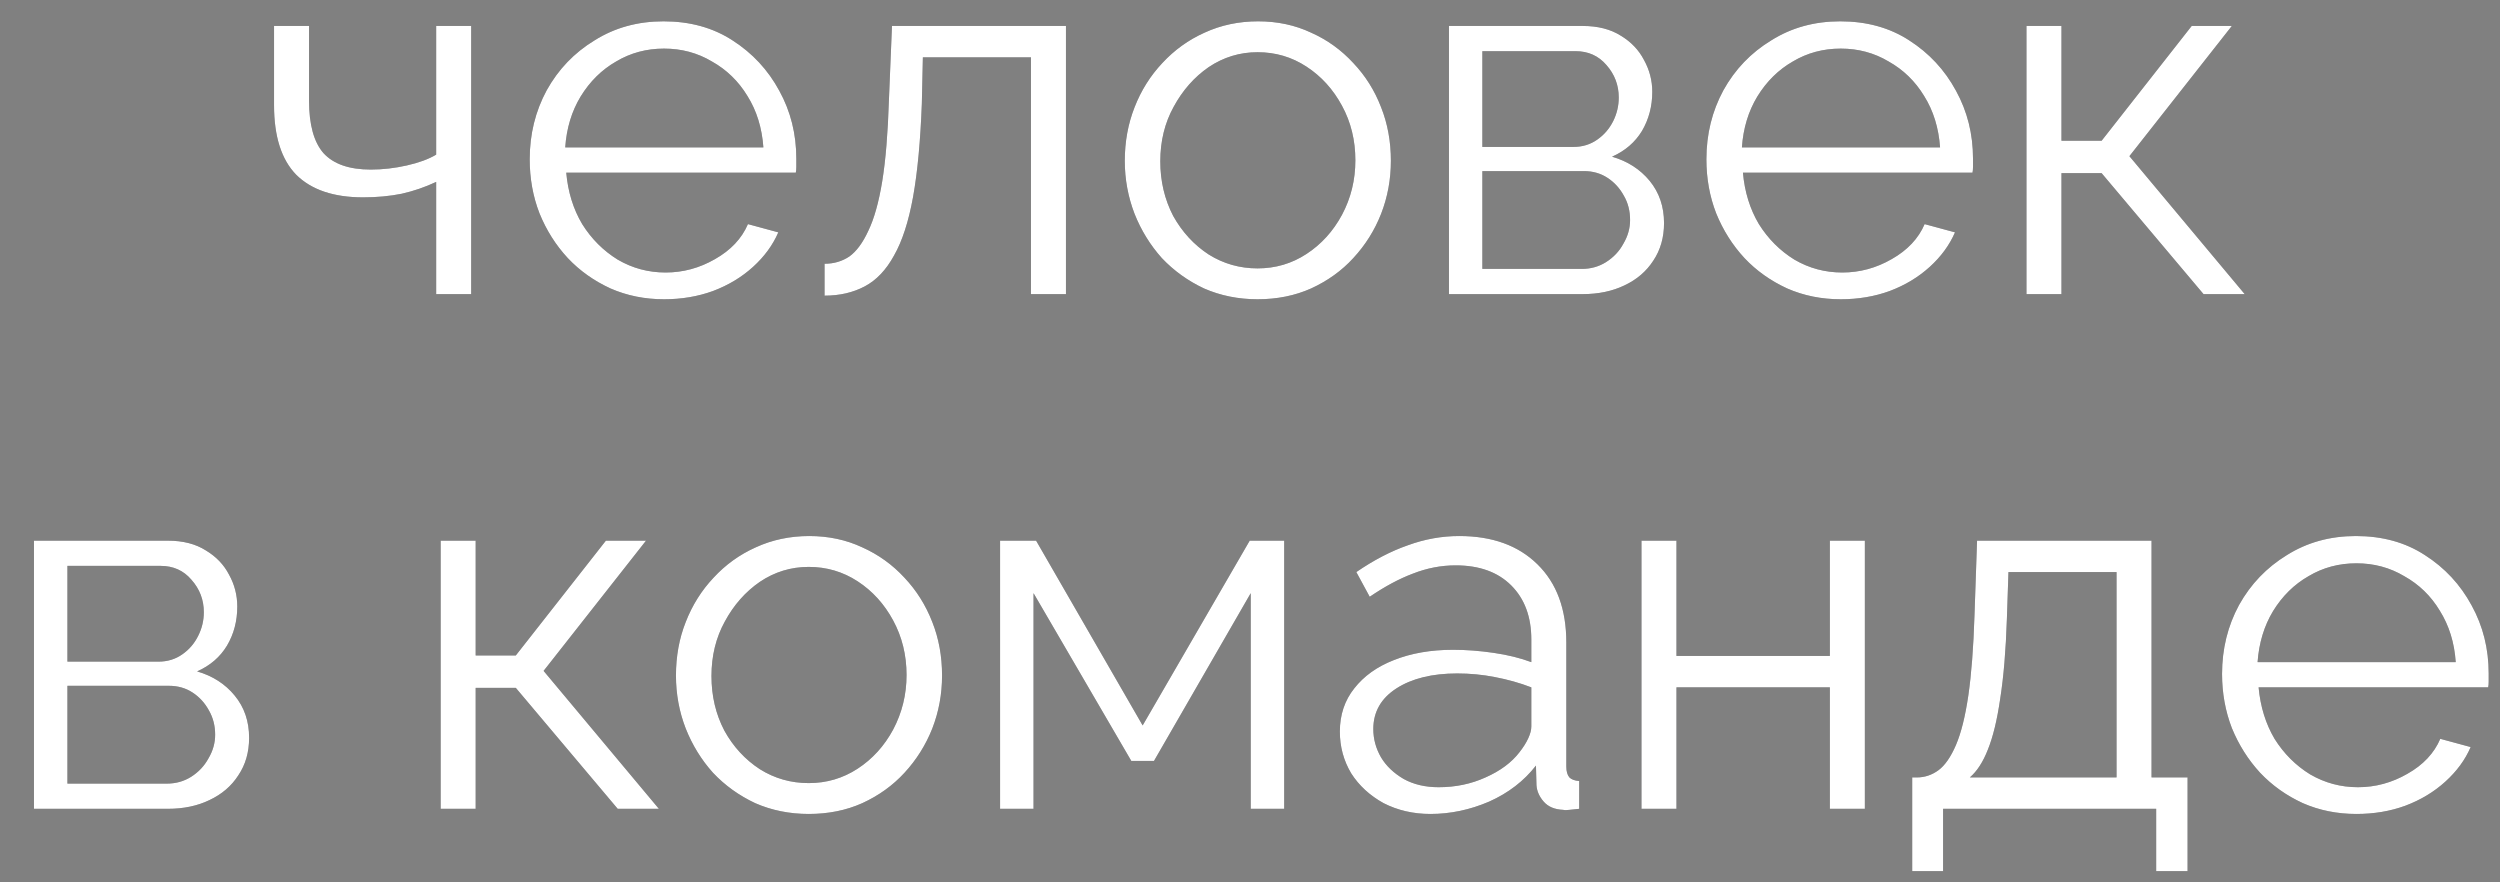 <?xml version="1.0" encoding="UTF-8"?> <svg xmlns="http://www.w3.org/2000/svg" width="34" height="12" viewBox="0 0 34 12" fill="none"><rect x="0" y="0" width="34" height="12" fill="#808080" stroke="none"/><path d="M5.932 4V2.474C5.783 2.544 5.627 2.598 5.463 2.635C5.3 2.668 5.125 2.684 4.938 2.684C4.537 2.684 4.234 2.581 4.028 2.376C3.828 2.171 3.727 1.856 3.727 1.431V0.353H4.203V1.368C4.203 1.695 4.269 1.933 4.399 2.082C4.535 2.231 4.749 2.306 5.043 2.306C5.207 2.306 5.37 2.287 5.533 2.25C5.697 2.213 5.83 2.164 5.932 2.103V0.353H6.408V4H5.932ZM9.031 4.07C8.769 4.07 8.527 4.021 8.303 3.923C8.079 3.82 7.885 3.683 7.722 3.51C7.558 3.333 7.43 3.13 7.337 2.901C7.248 2.672 7.204 2.427 7.204 2.166C7.204 1.825 7.281 1.513 7.435 1.228C7.593 0.943 7.81 0.717 8.086 0.549C8.361 0.376 8.674 0.29 9.024 0.29C9.383 0.29 9.696 0.376 9.962 0.549C10.232 0.722 10.445 0.95 10.599 1.235C10.753 1.515 10.83 1.823 10.83 2.159C10.83 2.196 10.83 2.234 10.83 2.271C10.83 2.304 10.827 2.329 10.823 2.348H7.701C7.724 2.609 7.796 2.843 7.918 3.048C8.044 3.249 8.205 3.41 8.401 3.531C8.601 3.648 8.818 3.706 9.052 3.706C9.29 3.706 9.514 3.645 9.724 3.524C9.938 3.403 10.088 3.244 10.172 3.048L10.585 3.16C10.51 3.333 10.396 3.489 10.242 3.629C10.088 3.769 9.906 3.879 9.696 3.958C9.49 4.033 9.269 4.07 9.031 4.07ZM7.687 2.005H10.382C10.363 1.739 10.291 1.506 10.165 1.305C10.043 1.104 9.882 0.948 9.682 0.836C9.486 0.719 9.269 0.661 9.031 0.661C8.793 0.661 8.576 0.719 8.38 0.836C8.184 0.948 8.023 1.107 7.897 1.312C7.775 1.513 7.705 1.744 7.687 2.005ZM11.214 4.021V3.587C11.34 3.587 11.452 3.554 11.55 3.489C11.648 3.419 11.734 3.302 11.809 3.139C11.888 2.976 11.951 2.752 11.998 2.467C12.045 2.178 12.075 1.811 12.089 1.368L12.131 0.353H14.497V4H14.021V0.78H12.551L12.537 1.41C12.518 1.914 12.479 2.336 12.418 2.677C12.357 3.013 12.271 3.279 12.159 3.475C12.052 3.671 11.919 3.811 11.76 3.895C11.601 3.979 11.419 4.021 11.214 4.021ZM17.103 4.07C16.842 4.07 16.599 4.021 16.375 3.923C16.156 3.82 15.965 3.683 15.801 3.51C15.643 3.333 15.519 3.132 15.43 2.908C15.342 2.679 15.297 2.439 15.297 2.187C15.297 1.926 15.342 1.683 15.43 1.459C15.519 1.23 15.645 1.03 15.808 0.857C15.972 0.68 16.163 0.542 16.382 0.444C16.606 0.341 16.849 0.29 17.11 0.29C17.372 0.29 17.612 0.341 17.831 0.444C18.051 0.542 18.242 0.68 18.405 0.857C18.569 1.03 18.695 1.23 18.783 1.459C18.872 1.683 18.916 1.926 18.916 2.187C18.916 2.439 18.872 2.679 18.783 2.908C18.695 3.132 18.569 3.333 18.405 3.51C18.247 3.683 18.055 3.82 17.831 3.923C17.612 4.021 17.369 4.07 17.103 4.07ZM15.78 2.194C15.78 2.465 15.839 2.712 15.955 2.936C16.077 3.155 16.238 3.33 16.438 3.461C16.639 3.587 16.861 3.65 17.103 3.65C17.346 3.65 17.568 3.585 17.768 3.454C17.969 3.323 18.13 3.146 18.251 2.922C18.373 2.693 18.433 2.446 18.433 2.18C18.433 1.909 18.373 1.662 18.251 1.438C18.13 1.214 17.969 1.037 17.768 0.906C17.568 0.775 17.346 0.71 17.103 0.71C16.861 0.71 16.639 0.778 16.438 0.913C16.242 1.048 16.084 1.228 15.962 1.452C15.841 1.671 15.78 1.919 15.78 2.194ZM19.706 4V0.353H21.526C21.731 0.353 21.904 0.397 22.044 0.486C22.183 0.57 22.288 0.68 22.358 0.815C22.433 0.95 22.471 1.095 22.471 1.249C22.471 1.445 22.424 1.622 22.331 1.781C22.237 1.935 22.102 2.052 21.924 2.131C22.134 2.192 22.305 2.301 22.436 2.46C22.566 2.619 22.631 2.81 22.631 3.034C22.631 3.23 22.582 3.4 22.485 3.545C22.391 3.69 22.261 3.802 22.093 3.881C21.929 3.96 21.74 4 21.526 4H19.706ZM20.16 3.657H21.512C21.633 3.657 21.742 3.627 21.84 3.566C21.943 3.501 22.023 3.417 22.078 3.314C22.139 3.211 22.169 3.104 22.169 2.992C22.169 2.871 22.142 2.761 22.085 2.663C22.029 2.56 21.955 2.479 21.861 2.418C21.768 2.357 21.661 2.327 21.54 2.327H20.16V3.657ZM20.16 1.998H21.399C21.521 1.998 21.628 1.965 21.721 1.9C21.815 1.835 21.887 1.751 21.939 1.648C21.99 1.545 22.015 1.438 22.015 1.326C22.015 1.158 21.959 1.011 21.848 0.885C21.74 0.759 21.6 0.696 21.427 0.696H20.16V1.998ZM25.034 4.07C24.772 4.07 24.53 4.021 24.306 3.923C24.082 3.82 23.888 3.683 23.725 3.51C23.561 3.333 23.433 3.13 23.34 2.901C23.251 2.672 23.207 2.427 23.207 2.166C23.207 1.825 23.284 1.513 23.438 1.228C23.596 0.943 23.813 0.717 24.089 0.549C24.364 0.376 24.677 0.29 25.027 0.29C25.386 0.29 25.699 0.376 25.965 0.549C26.235 0.722 26.448 0.95 26.602 1.235C26.756 1.515 26.833 1.823 26.833 2.159C26.833 2.196 26.833 2.234 26.833 2.271C26.833 2.304 26.83 2.329 26.826 2.348H23.704C23.727 2.609 23.799 2.843 23.921 3.048C24.047 3.249 24.208 3.41 24.404 3.531C24.604 3.648 24.821 3.706 25.055 3.706C25.293 3.706 25.517 3.645 25.727 3.524C25.941 3.403 26.091 3.244 26.175 3.048L26.588 3.16C26.513 3.333 26.399 3.489 26.245 3.629C26.091 3.769 25.909 3.879 25.699 3.958C25.493 4.033 25.272 4.07 25.034 4.07ZM23.69 2.005H26.385C26.366 1.739 26.294 1.506 26.168 1.305C26.046 1.104 25.885 0.948 25.685 0.836C25.489 0.719 25.272 0.661 25.034 0.661C24.796 0.661 24.579 0.719 24.383 0.836C24.187 0.948 24.026 1.107 23.9 1.312C23.778 1.513 23.708 1.744 23.69 2.005ZM27.56 4V0.353H28.036V1.914H28.582L29.807 0.353H30.353L28.96 2.124L30.528 4H29.968L28.582 2.355H28.036V4H27.56ZM0.462 11V7.353H2.282C2.488 7.353 2.66 7.397 2.8 7.486C2.94 7.57 3.045 7.68 3.115 7.815C3.19 7.95 3.227 8.095 3.227 8.249C3.227 8.445 3.181 8.622 3.087 8.781C2.994 8.935 2.859 9.052 2.681 9.131C2.891 9.192 3.062 9.301 3.192 9.46C3.323 9.619 3.388 9.81 3.388 10.034C3.388 10.23 3.339 10.4 3.241 10.545C3.148 10.69 3.017 10.802 2.849 10.881C2.686 10.96 2.497 11 2.282 11H0.462ZM0.917 10.657H2.268C2.39 10.657 2.499 10.627 2.597 10.566C2.7 10.501 2.779 10.417 2.835 10.314C2.896 10.211 2.926 10.104 2.926 9.992C2.926 9.871 2.898 9.761 2.842 9.663C2.786 9.56 2.712 9.479 2.618 9.418C2.525 9.357 2.418 9.327 2.296 9.327H0.917V10.657ZM0.917 8.998H2.156C2.278 8.998 2.385 8.965 2.478 8.9C2.572 8.835 2.644 8.751 2.695 8.648C2.747 8.545 2.772 8.438 2.772 8.326C2.772 8.158 2.716 8.011 2.604 7.885C2.497 7.759 2.357 7.696 2.184 7.696H0.917V8.998ZM5.993 11V7.353H6.469V8.914H7.015L8.24 7.353H8.786L7.393 9.124L8.961 11H8.401L7.015 9.355H6.469V11H5.993ZM10.999 11.07C10.738 11.07 10.495 11.021 10.271 10.923C10.052 10.82 9.86 10.683 9.697 10.51C9.538 10.333 9.415 10.132 9.326 9.908C9.237 9.679 9.193 9.439 9.193 9.187C9.193 8.926 9.237 8.683 9.326 8.459C9.415 8.23 9.541 8.03 9.704 7.857C9.867 7.68 10.059 7.542 10.278 7.444C10.502 7.341 10.745 7.29 11.006 7.29C11.267 7.29 11.508 7.341 11.727 7.444C11.946 7.542 12.138 7.68 12.301 7.857C12.464 8.03 12.59 8.23 12.679 8.459C12.768 8.683 12.812 8.926 12.812 9.187C12.812 9.439 12.768 9.679 12.679 9.908C12.59 10.132 12.464 10.333 12.301 10.51C12.142 10.683 11.951 10.82 11.727 10.923C11.508 11.021 11.265 11.07 10.999 11.07ZM9.676 9.194C9.676 9.465 9.734 9.712 9.851 9.936C9.972 10.155 10.133 10.33 10.334 10.461C10.535 10.587 10.756 10.65 10.999 10.65C11.242 10.65 11.463 10.585 11.664 10.454C11.865 10.323 12.026 10.146 12.147 9.922C12.268 9.693 12.329 9.446 12.329 9.18C12.329 8.909 12.268 8.662 12.147 8.438C12.026 8.214 11.865 8.037 11.664 7.906C11.463 7.775 11.242 7.71 10.999 7.71C10.756 7.71 10.535 7.778 10.334 7.913C10.138 8.048 9.979 8.228 9.858 8.452C9.737 8.671 9.676 8.919 9.676 9.194ZM13.601 11V7.353H14.091L15.54 9.866L16.996 7.353H17.465V11H17.01V8.067L15.694 10.349H15.386L14.056 8.067V11H13.601ZM18.222 9.95C18.222 9.721 18.288 9.525 18.418 9.362C18.549 9.194 18.729 9.066 18.957 8.977C19.191 8.884 19.459 8.837 19.762 8.837C19.939 8.837 20.124 8.851 20.315 8.879C20.506 8.907 20.677 8.949 20.826 9.005V8.697C20.826 8.389 20.735 8.144 20.553 7.962C20.371 7.78 20.119 7.689 19.797 7.689C19.601 7.689 19.407 7.726 19.216 7.801C19.029 7.871 18.834 7.976 18.628 8.116L18.446 7.78C18.684 7.617 18.918 7.495 19.146 7.416C19.375 7.332 19.608 7.29 19.846 7.29C20.294 7.29 20.649 7.418 20.91 7.675C21.172 7.932 21.302 8.286 21.302 8.739V10.426C21.302 10.491 21.316 10.54 21.344 10.573C21.372 10.601 21.416 10.617 21.477 10.622V11C21.426 11.005 21.381 11.009 21.344 11.014C21.307 11.019 21.279 11.019 21.26 11.014C21.143 11.009 21.055 10.972 20.994 10.902C20.933 10.832 20.901 10.757 20.896 10.678L20.889 10.412C20.726 10.622 20.514 10.785 20.252 10.902C19.991 11.014 19.725 11.07 19.454 11.07C19.221 11.07 19.009 11.021 18.817 10.923C18.631 10.82 18.483 10.685 18.376 10.517C18.273 10.344 18.222 10.155 18.222 9.95ZM20.665 10.23C20.716 10.165 20.756 10.102 20.784 10.041C20.812 9.98 20.826 9.927 20.826 9.88V9.348C20.668 9.287 20.502 9.241 20.329 9.208C20.161 9.175 19.991 9.159 19.818 9.159C19.477 9.159 19.202 9.227 18.992 9.362C18.782 9.497 18.677 9.682 18.677 9.915C18.677 10.05 18.712 10.179 18.782 10.3C18.852 10.417 18.955 10.515 19.09 10.594C19.226 10.669 19.384 10.706 19.566 10.706C19.795 10.706 20.007 10.662 20.203 10.573C20.404 10.484 20.558 10.37 20.665 10.23ZM22.324 11V7.353H22.8V8.921H24.886V7.353H25.362V11H24.886V9.348H22.8V11H22.324ZM26.006 11.847V10.573H26.069C26.176 10.573 26.274 10.54 26.363 10.475C26.451 10.41 26.531 10.295 26.601 10.132C26.671 9.969 26.727 9.745 26.769 9.46C26.811 9.171 26.839 8.807 26.853 8.368L26.888 7.353H29.261V10.573H29.751V11.847H29.324V11H26.426V11.847H26.006ZM26.79 10.573H28.785V7.78H27.315L27.294 8.41C27.28 8.844 27.249 9.208 27.203 9.502C27.161 9.791 27.105 10.022 27.035 10.195C26.969 10.363 26.888 10.489 26.79 10.573ZM32.047 11.07C31.786 11.07 31.543 11.021 31.319 10.923C31.095 10.82 30.902 10.683 30.738 10.51C30.575 10.333 30.447 10.13 30.353 9.901C30.265 9.672 30.22 9.427 30.22 9.166C30.22 8.825 30.297 8.513 30.451 8.228C30.61 7.943 30.827 7.717 31.102 7.549C31.378 7.376 31.69 7.29 32.04 7.29C32.4 7.29 32.712 7.376 32.978 7.549C33.249 7.722 33.461 7.95 33.615 8.235C33.769 8.515 33.846 8.823 33.846 9.159C33.846 9.196 33.846 9.234 33.846 9.271C33.846 9.304 33.844 9.329 33.839 9.348H30.717C30.741 9.609 30.813 9.843 30.934 10.048C31.06 10.249 31.221 10.41 31.417 10.531C31.618 10.648 31.835 10.706 32.068 10.706C32.306 10.706 32.53 10.645 32.74 10.524C32.955 10.403 33.104 10.244 33.188 10.048L33.601 10.16C33.527 10.333 33.412 10.489 33.258 10.629C33.104 10.769 32.922 10.879 32.712 10.958C32.507 11.033 32.285 11.07 32.047 11.07ZM30.703 9.005H33.398C33.38 8.739 33.307 8.506 33.181 8.305C33.06 8.104 32.899 7.948 32.698 7.836C32.502 7.719 32.285 7.661 32.047 7.661C31.809 7.661 31.592 7.719 31.396 7.836C31.2 7.948 31.039 8.107 30.913 8.312C30.792 8.513 30.722 8.744 30.703 9.005Z" fill="#3D3D3F"></path><path d="M5.932 4V2.474C5.783 2.544 5.627 2.598 5.463 2.635C5.3 2.668 5.125 2.684 4.938 2.684C4.537 2.684 4.234 2.581 4.028 2.376C3.828 2.171 3.727 1.856 3.727 1.431V0.353H4.203V1.368C4.203 1.695 4.269 1.933 4.399 2.082C4.535 2.231 4.749 2.306 5.043 2.306C5.207 2.306 5.37 2.287 5.533 2.25C5.697 2.213 5.83 2.164 5.932 2.103V0.353H6.408V4H5.932ZM9.031 4.07C8.769 4.07 8.527 4.021 8.303 3.923C8.079 3.82 7.885 3.683 7.722 3.51C7.558 3.333 7.43 3.13 7.337 2.901C7.248 2.672 7.204 2.427 7.204 2.166C7.204 1.825 7.281 1.513 7.435 1.228C7.593 0.943 7.81 0.717 8.086 0.549C8.361 0.376 8.674 0.29 9.024 0.29C9.383 0.29 9.696 0.376 9.962 0.549C10.232 0.722 10.445 0.95 10.599 1.235C10.753 1.515 10.83 1.823 10.83 2.159C10.83 2.196 10.83 2.234 10.83 2.271C10.83 2.304 10.827 2.329 10.823 2.348H7.701C7.724 2.609 7.796 2.843 7.918 3.048C8.044 3.249 8.205 3.41 8.401 3.531C8.601 3.648 8.818 3.706 9.052 3.706C9.29 3.706 9.514 3.645 9.724 3.524C9.938 3.403 10.088 3.244 10.172 3.048L10.585 3.16C10.51 3.333 10.396 3.489 10.242 3.629C10.088 3.769 9.906 3.879 9.696 3.958C9.49 4.033 9.269 4.07 9.031 4.07ZM7.687 2.005H10.382C10.363 1.739 10.291 1.506 10.165 1.305C10.043 1.104 9.882 0.948 9.682 0.836C9.486 0.719 9.269 0.661 9.031 0.661C8.793 0.661 8.576 0.719 8.38 0.836C8.184 0.948 8.023 1.107 7.897 1.312C7.775 1.513 7.705 1.744 7.687 2.005ZM11.214 4.021V3.587C11.34 3.587 11.452 3.554 11.55 3.489C11.648 3.419 11.734 3.302 11.809 3.139C11.888 2.976 11.951 2.752 11.998 2.467C12.045 2.178 12.075 1.811 12.089 1.368L12.131 0.353H14.497V4H14.021V0.78H12.551L12.537 1.41C12.518 1.914 12.479 2.336 12.418 2.677C12.357 3.013 12.271 3.279 12.159 3.475C12.052 3.671 11.919 3.811 11.76 3.895C11.601 3.979 11.419 4.021 11.214 4.021ZM17.103 4.07C16.842 4.07 16.599 4.021 16.375 3.923C16.156 3.82 15.965 3.683 15.801 3.51C15.643 3.333 15.519 3.132 15.43 2.908C15.342 2.679 15.297 2.439 15.297 2.187C15.297 1.926 15.342 1.683 15.43 1.459C15.519 1.23 15.645 1.03 15.808 0.857C15.972 0.68 16.163 0.542 16.382 0.444C16.606 0.341 16.849 0.29 17.11 0.29C17.372 0.29 17.612 0.341 17.831 0.444C18.051 0.542 18.242 0.68 18.405 0.857C18.569 1.03 18.695 1.23 18.783 1.459C18.872 1.683 18.916 1.926 18.916 2.187C18.916 2.439 18.872 2.679 18.783 2.908C18.695 3.132 18.569 3.333 18.405 3.51C18.247 3.683 18.055 3.82 17.831 3.923C17.612 4.021 17.369 4.07 17.103 4.07ZM15.78 2.194C15.78 2.465 15.839 2.712 15.955 2.936C16.077 3.155 16.238 3.33 16.438 3.461C16.639 3.587 16.861 3.65 17.103 3.65C17.346 3.65 17.568 3.585 17.768 3.454C17.969 3.323 18.13 3.146 18.251 2.922C18.373 2.693 18.433 2.446 18.433 2.18C18.433 1.909 18.373 1.662 18.251 1.438C18.13 1.214 17.969 1.037 17.768 0.906C17.568 0.775 17.346 0.71 17.103 0.71C16.861 0.71 16.639 0.778 16.438 0.913C16.242 1.048 16.084 1.228 15.962 1.452C15.841 1.671 15.78 1.919 15.78 2.194ZM19.706 4V0.353H21.526C21.731 0.353 21.904 0.397 22.044 0.486C22.183 0.57 22.288 0.68 22.358 0.815C22.433 0.95 22.471 1.095 22.471 1.249C22.471 1.445 22.424 1.622 22.331 1.781C22.237 1.935 22.102 2.052 21.924 2.131C22.134 2.192 22.305 2.301 22.436 2.46C22.566 2.619 22.631 2.81 22.631 3.034C22.631 3.23 22.582 3.4 22.485 3.545C22.391 3.69 22.261 3.802 22.093 3.881C21.929 3.96 21.74 4 21.526 4H19.706ZM20.16 3.657H21.512C21.633 3.657 21.742 3.627 21.84 3.566C21.943 3.501 22.023 3.417 22.078 3.314C22.139 3.211 22.169 3.104 22.169 2.992C22.169 2.871 22.142 2.761 22.085 2.663C22.029 2.56 21.955 2.479 21.861 2.418C21.768 2.357 21.661 2.327 21.54 2.327H20.16V3.657ZM20.16 1.998H21.399C21.521 1.998 21.628 1.965 21.721 1.9C21.815 1.835 21.887 1.751 21.939 1.648C21.99 1.545 22.015 1.438 22.015 1.326C22.015 1.158 21.959 1.011 21.848 0.885C21.74 0.759 21.6 0.696 21.427 0.696H20.16V1.998ZM25.034 4.07C24.772 4.07 24.53 4.021 24.306 3.923C24.082 3.82 23.888 3.683 23.725 3.51C23.561 3.333 23.433 3.13 23.34 2.901C23.251 2.672 23.207 2.427 23.207 2.166C23.207 1.825 23.284 1.513 23.438 1.228C23.596 0.943 23.813 0.717 24.089 0.549C24.364 0.376 24.677 0.29 25.027 0.29C25.386 0.29 25.699 0.376 25.965 0.549C26.235 0.722 26.448 0.95 26.602 1.235C26.756 1.515 26.833 1.823 26.833 2.159C26.833 2.196 26.833 2.234 26.833 2.271C26.833 2.304 26.83 2.329 26.826 2.348H23.704C23.727 2.609 23.799 2.843 23.921 3.048C24.047 3.249 24.208 3.41 24.404 3.531C24.604 3.648 24.821 3.706 25.055 3.706C25.293 3.706 25.517 3.645 25.727 3.524C25.941 3.403 26.091 3.244 26.175 3.048L26.588 3.16C26.513 3.333 26.399 3.489 26.245 3.629C26.091 3.769 25.909 3.879 25.699 3.958C25.493 4.033 25.272 4.07 25.034 4.07ZM23.69 2.005H26.385C26.366 1.739 26.294 1.506 26.168 1.305C26.046 1.104 25.885 0.948 25.685 0.836C25.489 0.719 25.272 0.661 25.034 0.661C24.796 0.661 24.579 0.719 24.383 0.836C24.187 0.948 24.026 1.107 23.9 1.312C23.778 1.513 23.708 1.744 23.69 2.005ZM27.56 4V0.353H28.036V1.914H28.582L29.807 0.353H30.353L28.96 2.124L30.528 4H29.968L28.582 2.355H28.036V4H27.56ZM0.462 11V7.353H2.282C2.488 7.353 2.66 7.397 2.8 7.486C2.94 7.57 3.045 7.68 3.115 7.815C3.19 7.95 3.227 8.095 3.227 8.249C3.227 8.445 3.181 8.622 3.087 8.781C2.994 8.935 2.859 9.052 2.681 9.131C2.891 9.192 3.062 9.301 3.192 9.46C3.323 9.619 3.388 9.81 3.388 10.034C3.388 10.23 3.339 10.4 3.241 10.545C3.148 10.69 3.017 10.802 2.849 10.881C2.686 10.96 2.497 11 2.282 11H0.462ZM0.917 10.657H2.268C2.39 10.657 2.499 10.627 2.597 10.566C2.7 10.501 2.779 10.417 2.835 10.314C2.896 10.211 2.926 10.104 2.926 9.992C2.926 9.871 2.898 9.761 2.842 9.663C2.786 9.56 2.712 9.479 2.618 9.418C2.525 9.357 2.418 9.327 2.296 9.327H0.917V10.657ZM0.917 8.998H2.156C2.278 8.998 2.385 8.965 2.478 8.9C2.572 8.835 2.644 8.751 2.695 8.648C2.747 8.545 2.772 8.438 2.772 8.326C2.772 8.158 2.716 8.011 2.604 7.885C2.497 7.759 2.357 7.696 2.184 7.696H0.917V8.998ZM5.993 11V7.353H6.469V8.914H7.015L8.24 7.353H8.786L7.393 9.124L8.961 11H8.401L7.015 9.355H6.469V11H5.993ZM10.999 11.07C10.738 11.07 10.495 11.021 10.271 10.923C10.052 10.82 9.86 10.683 9.697 10.51C9.538 10.333 9.415 10.132 9.326 9.908C9.237 9.679 9.193 9.439 9.193 9.187C9.193 8.926 9.237 8.683 9.326 8.459C9.415 8.23 9.541 8.03 9.704 7.857C9.867 7.68 10.059 7.542 10.278 7.444C10.502 7.341 10.745 7.29 11.006 7.29C11.267 7.29 11.508 7.341 11.727 7.444C11.946 7.542 12.138 7.68 12.301 7.857C12.464 8.03 12.59 8.23 12.679 8.459C12.768 8.683 12.812 8.926 12.812 9.187C12.812 9.439 12.768 9.679 12.679 9.908C12.59 10.132 12.464 10.333 12.301 10.51C12.142 10.683 11.951 10.82 11.727 10.923C11.508 11.021 11.265 11.07 10.999 11.07ZM9.676 9.194C9.676 9.465 9.734 9.712 9.851 9.936C9.972 10.155 10.133 10.33 10.334 10.461C10.535 10.587 10.756 10.65 10.999 10.65C11.242 10.65 11.463 10.585 11.664 10.454C11.865 10.323 12.026 10.146 12.147 9.922C12.268 9.693 12.329 9.446 12.329 9.18C12.329 8.909 12.268 8.662 12.147 8.438C12.026 8.214 11.865 8.037 11.664 7.906C11.463 7.775 11.242 7.71 10.999 7.71C10.756 7.71 10.535 7.778 10.334 7.913C10.138 8.048 9.979 8.228 9.858 8.452C9.737 8.671 9.676 8.919 9.676 9.194ZM13.601 11V7.353H14.091L15.54 9.866L16.996 7.353H17.465V11H17.01V8.067L15.694 10.349H15.386L14.056 8.067V11H13.601ZM18.222 9.95C18.222 9.721 18.288 9.525 18.418 9.362C18.549 9.194 18.729 9.066 18.957 8.977C19.191 8.884 19.459 8.837 19.762 8.837C19.939 8.837 20.124 8.851 20.315 8.879C20.506 8.907 20.677 8.949 20.826 9.005V8.697C20.826 8.389 20.735 8.144 20.553 7.962C20.371 7.78 20.119 7.689 19.797 7.689C19.601 7.689 19.407 7.726 19.216 7.801C19.029 7.871 18.834 7.976 18.628 8.116L18.446 7.78C18.684 7.617 18.918 7.495 19.146 7.416C19.375 7.332 19.608 7.29 19.846 7.29C20.294 7.29 20.649 7.418 20.91 7.675C21.172 7.932 21.302 8.286 21.302 8.739V10.426C21.302 10.491 21.316 10.54 21.344 10.573C21.372 10.601 21.416 10.617 21.477 10.622V11C21.426 11.005 21.381 11.009 21.344 11.014C21.307 11.019 21.279 11.019 21.26 11.014C21.143 11.009 21.055 10.972 20.994 10.902C20.933 10.832 20.901 10.757 20.896 10.678L20.889 10.412C20.726 10.622 20.514 10.785 20.252 10.902C19.991 11.014 19.725 11.07 19.454 11.07C19.221 11.07 19.009 11.021 18.817 10.923C18.631 10.82 18.483 10.685 18.376 10.517C18.273 10.344 18.222 10.155 18.222 9.95ZM20.665 10.23C20.716 10.165 20.756 10.102 20.784 10.041C20.812 9.98 20.826 9.927 20.826 9.88V9.348C20.668 9.287 20.502 9.241 20.329 9.208C20.161 9.175 19.991 9.159 19.818 9.159C19.477 9.159 19.202 9.227 18.992 9.362C18.782 9.497 18.677 9.682 18.677 9.915C18.677 10.05 18.712 10.179 18.782 10.3C18.852 10.417 18.955 10.515 19.09 10.594C19.226 10.669 19.384 10.706 19.566 10.706C19.795 10.706 20.007 10.662 20.203 10.573C20.404 10.484 20.558 10.37 20.665 10.23ZM22.324 11V7.353H22.8V8.921H24.886V7.353H25.362V11H24.886V9.348H22.8V11H22.324ZM26.006 11.847V10.573H26.069C26.176 10.573 26.274 10.54 26.363 10.475C26.451 10.41 26.531 10.295 26.601 10.132C26.671 9.969 26.727 9.745 26.769 9.46C26.811 9.171 26.839 8.807 26.853 8.368L26.888 7.353H29.261V10.573H29.751V11.847H29.324V11H26.426V11.847H26.006ZM26.79 10.573H28.785V7.78H27.315L27.294 8.41C27.28 8.844 27.249 9.208 27.203 9.502C27.161 9.791 27.105 10.022 27.035 10.195C26.969 10.363 26.888 10.489 26.79 10.573ZM32.047 11.07C31.786 11.07 31.543 11.021 31.319 10.923C31.095 10.82 30.902 10.683 30.738 10.51C30.575 10.333 30.447 10.13 30.353 9.901C30.265 9.672 30.22 9.427 30.22 9.166C30.22 8.825 30.297 8.513 30.451 8.228C30.61 7.943 30.827 7.717 31.102 7.549C31.378 7.376 31.69 7.29 32.04 7.29C32.4 7.29 32.712 7.376 32.978 7.549C33.249 7.722 33.461 7.95 33.615 8.235C33.769 8.515 33.846 8.823 33.846 9.159C33.846 9.196 33.846 9.234 33.846 9.271C33.846 9.304 33.844 9.329 33.839 9.348H30.717C30.741 9.609 30.813 9.843 30.934 10.048C31.06 10.249 31.221 10.41 31.417 10.531C31.618 10.648 31.835 10.706 32.068 10.706C32.306 10.706 32.53 10.645 32.74 10.524C32.955 10.403 33.104 10.244 33.188 10.048L33.601 10.16C33.527 10.333 33.412 10.489 33.258 10.629C33.104 10.769 32.922 10.879 32.712 10.958C32.507 11.033 32.285 11.07 32.047 11.07ZM30.703 9.005H33.398C33.38 8.739 33.307 8.506 33.181 8.305C33.06 8.104 32.899 7.948 32.698 7.836C32.502 7.719 32.285 7.661 32.047 7.661C31.809 7.661 31.592 7.719 31.396 7.836C31.2 7.948 31.039 8.107 30.913 8.312C30.792 8.513 30.722 8.744 30.703 9.005Z" fill="white"></path></svg> 